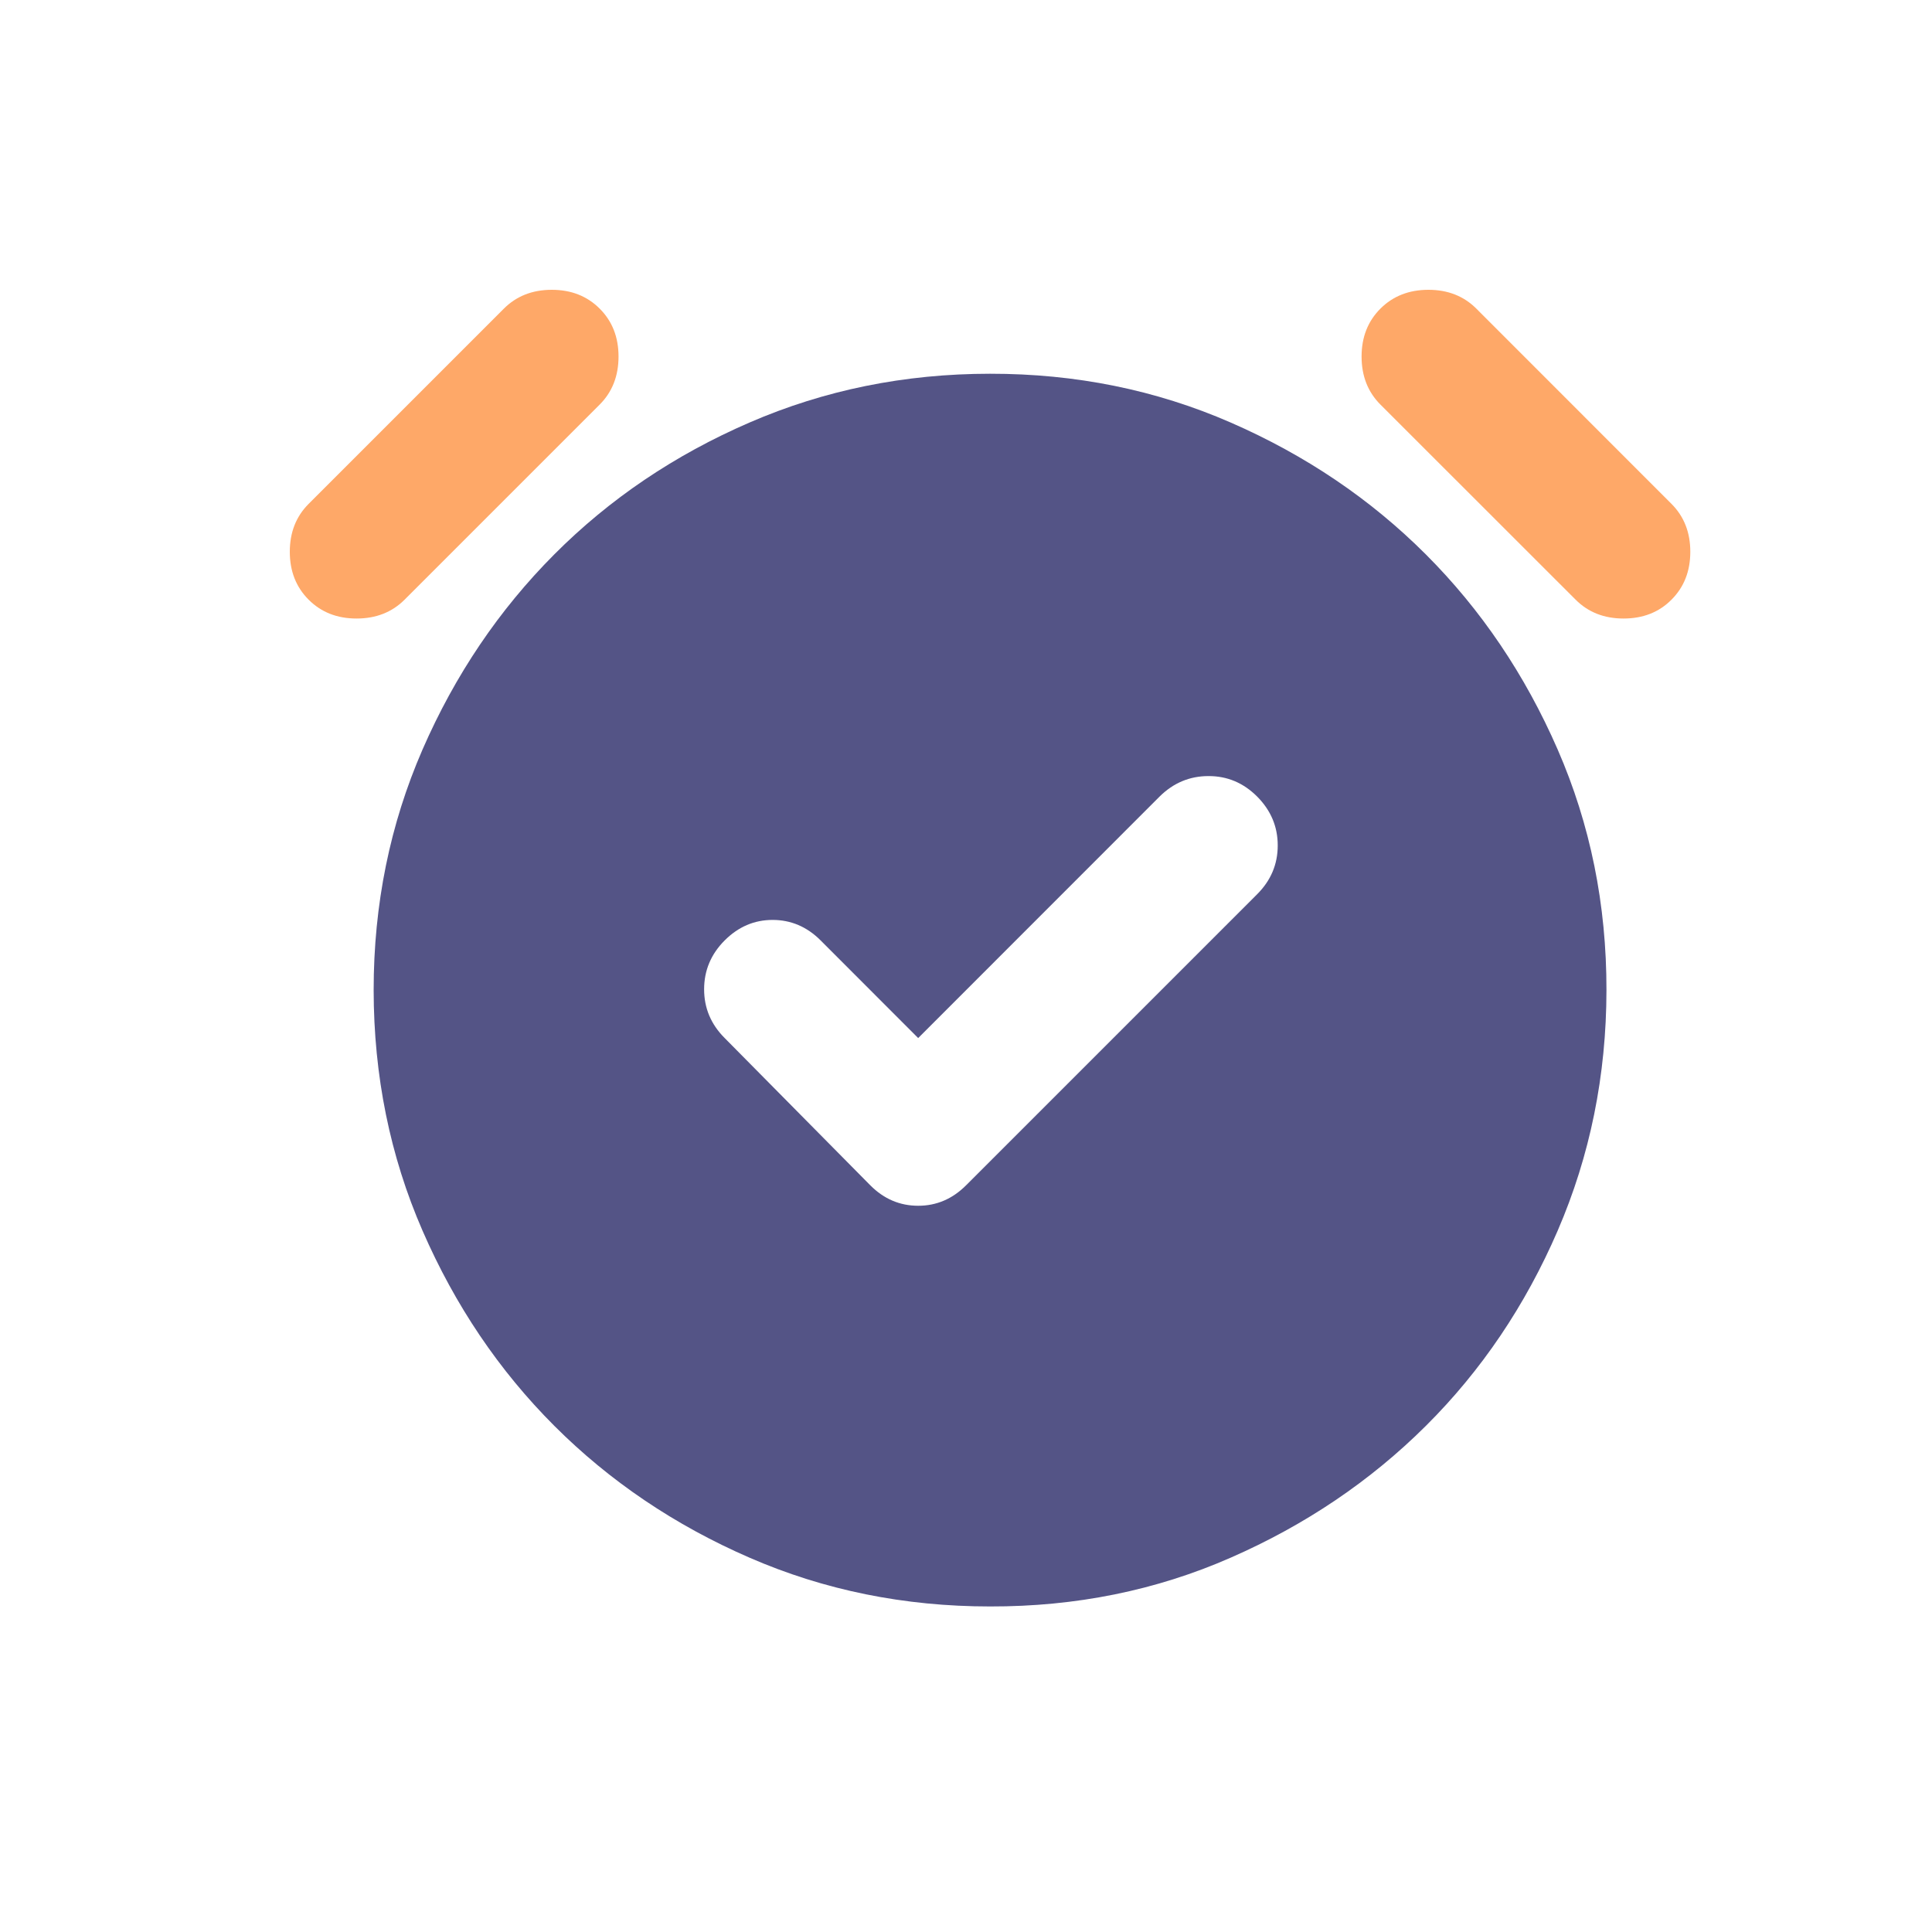 <svg width="20" height="20" viewBox="0 0 20 20" fill="none" xmlns="http://www.w3.org/2000/svg">
<path d="M3.195 6.208C3.065 6.078 3 5.913 3 5.712C3 5.511 3.065 5.346 3.195 5.216L5.216 3.195C5.346 3.065 5.511 3 5.712 3C5.913 3 6.078 3.065 6.208 3.195C6.338 3.325 6.403 3.49 6.403 3.691C6.403 3.892 6.338 4.058 6.208 4.188L4.188 6.208C4.058 6.338 3.892 6.403 3.691 6.403C3.49 6.403 3.325 6.338 3.195 6.208ZM17.303 6.208C17.174 6.338 17.008 6.403 16.807 6.403C16.606 6.403 16.441 6.338 16.311 6.208L14.29 4.188C14.16 4.058 14.095 3.892 14.095 3.691C14.095 3.49 14.16 3.325 14.29 3.195C14.42 3.065 14.586 3 14.787 3C14.988 3 15.153 3.065 15.283 3.195L17.303 5.216C17.433 5.346 17.498 5.511 17.498 5.712C17.498 5.913 17.433 6.078 17.303 6.208Z" fill="#FEA868"/>
<path d="M9.505 10.746L8.495 9.735C8.353 9.593 8.187 9.523 7.998 9.523C7.809 9.523 7.644 9.593 7.502 9.735C7.36 9.877 7.289 10.046 7.289 10.241C7.289 10.436 7.36 10.604 7.502 10.746L9.009 12.27C9.15 12.412 9.316 12.482 9.505 12.482C9.694 12.482 9.859 12.412 10.001 12.27L13.014 9.257C13.156 9.115 13.227 8.947 13.227 8.752C13.227 8.557 13.156 8.389 13.014 8.246C12.872 8.104 12.704 8.033 12.509 8.034C12.315 8.034 12.146 8.105 12.004 8.246L9.505 10.746ZM10.249 16.63C9.363 16.63 8.533 16.462 7.759 16.125C6.986 15.789 6.312 15.334 5.739 14.761C5.165 14.187 4.711 13.514 4.374 12.74C4.037 11.966 3.869 11.136 3.868 10.249C3.868 9.363 4.037 8.533 4.374 7.759C4.711 6.986 5.166 6.313 5.738 5.739C6.31 5.165 6.983 4.71 7.759 4.374C8.534 4.038 9.364 3.869 10.249 3.869C11.134 3.868 11.965 4.036 12.74 4.374C13.515 4.712 14.188 5.167 14.76 5.739C15.332 6.311 15.787 6.984 16.125 7.759C16.463 8.535 16.631 9.364 16.63 10.249C16.629 11.134 16.46 11.964 16.125 12.74C15.79 13.515 15.335 14.189 14.76 14.761C14.186 15.332 13.512 15.787 12.74 16.125C11.968 16.464 11.137 16.632 10.249 16.63Z" fill="#545486"/>
</svg>
